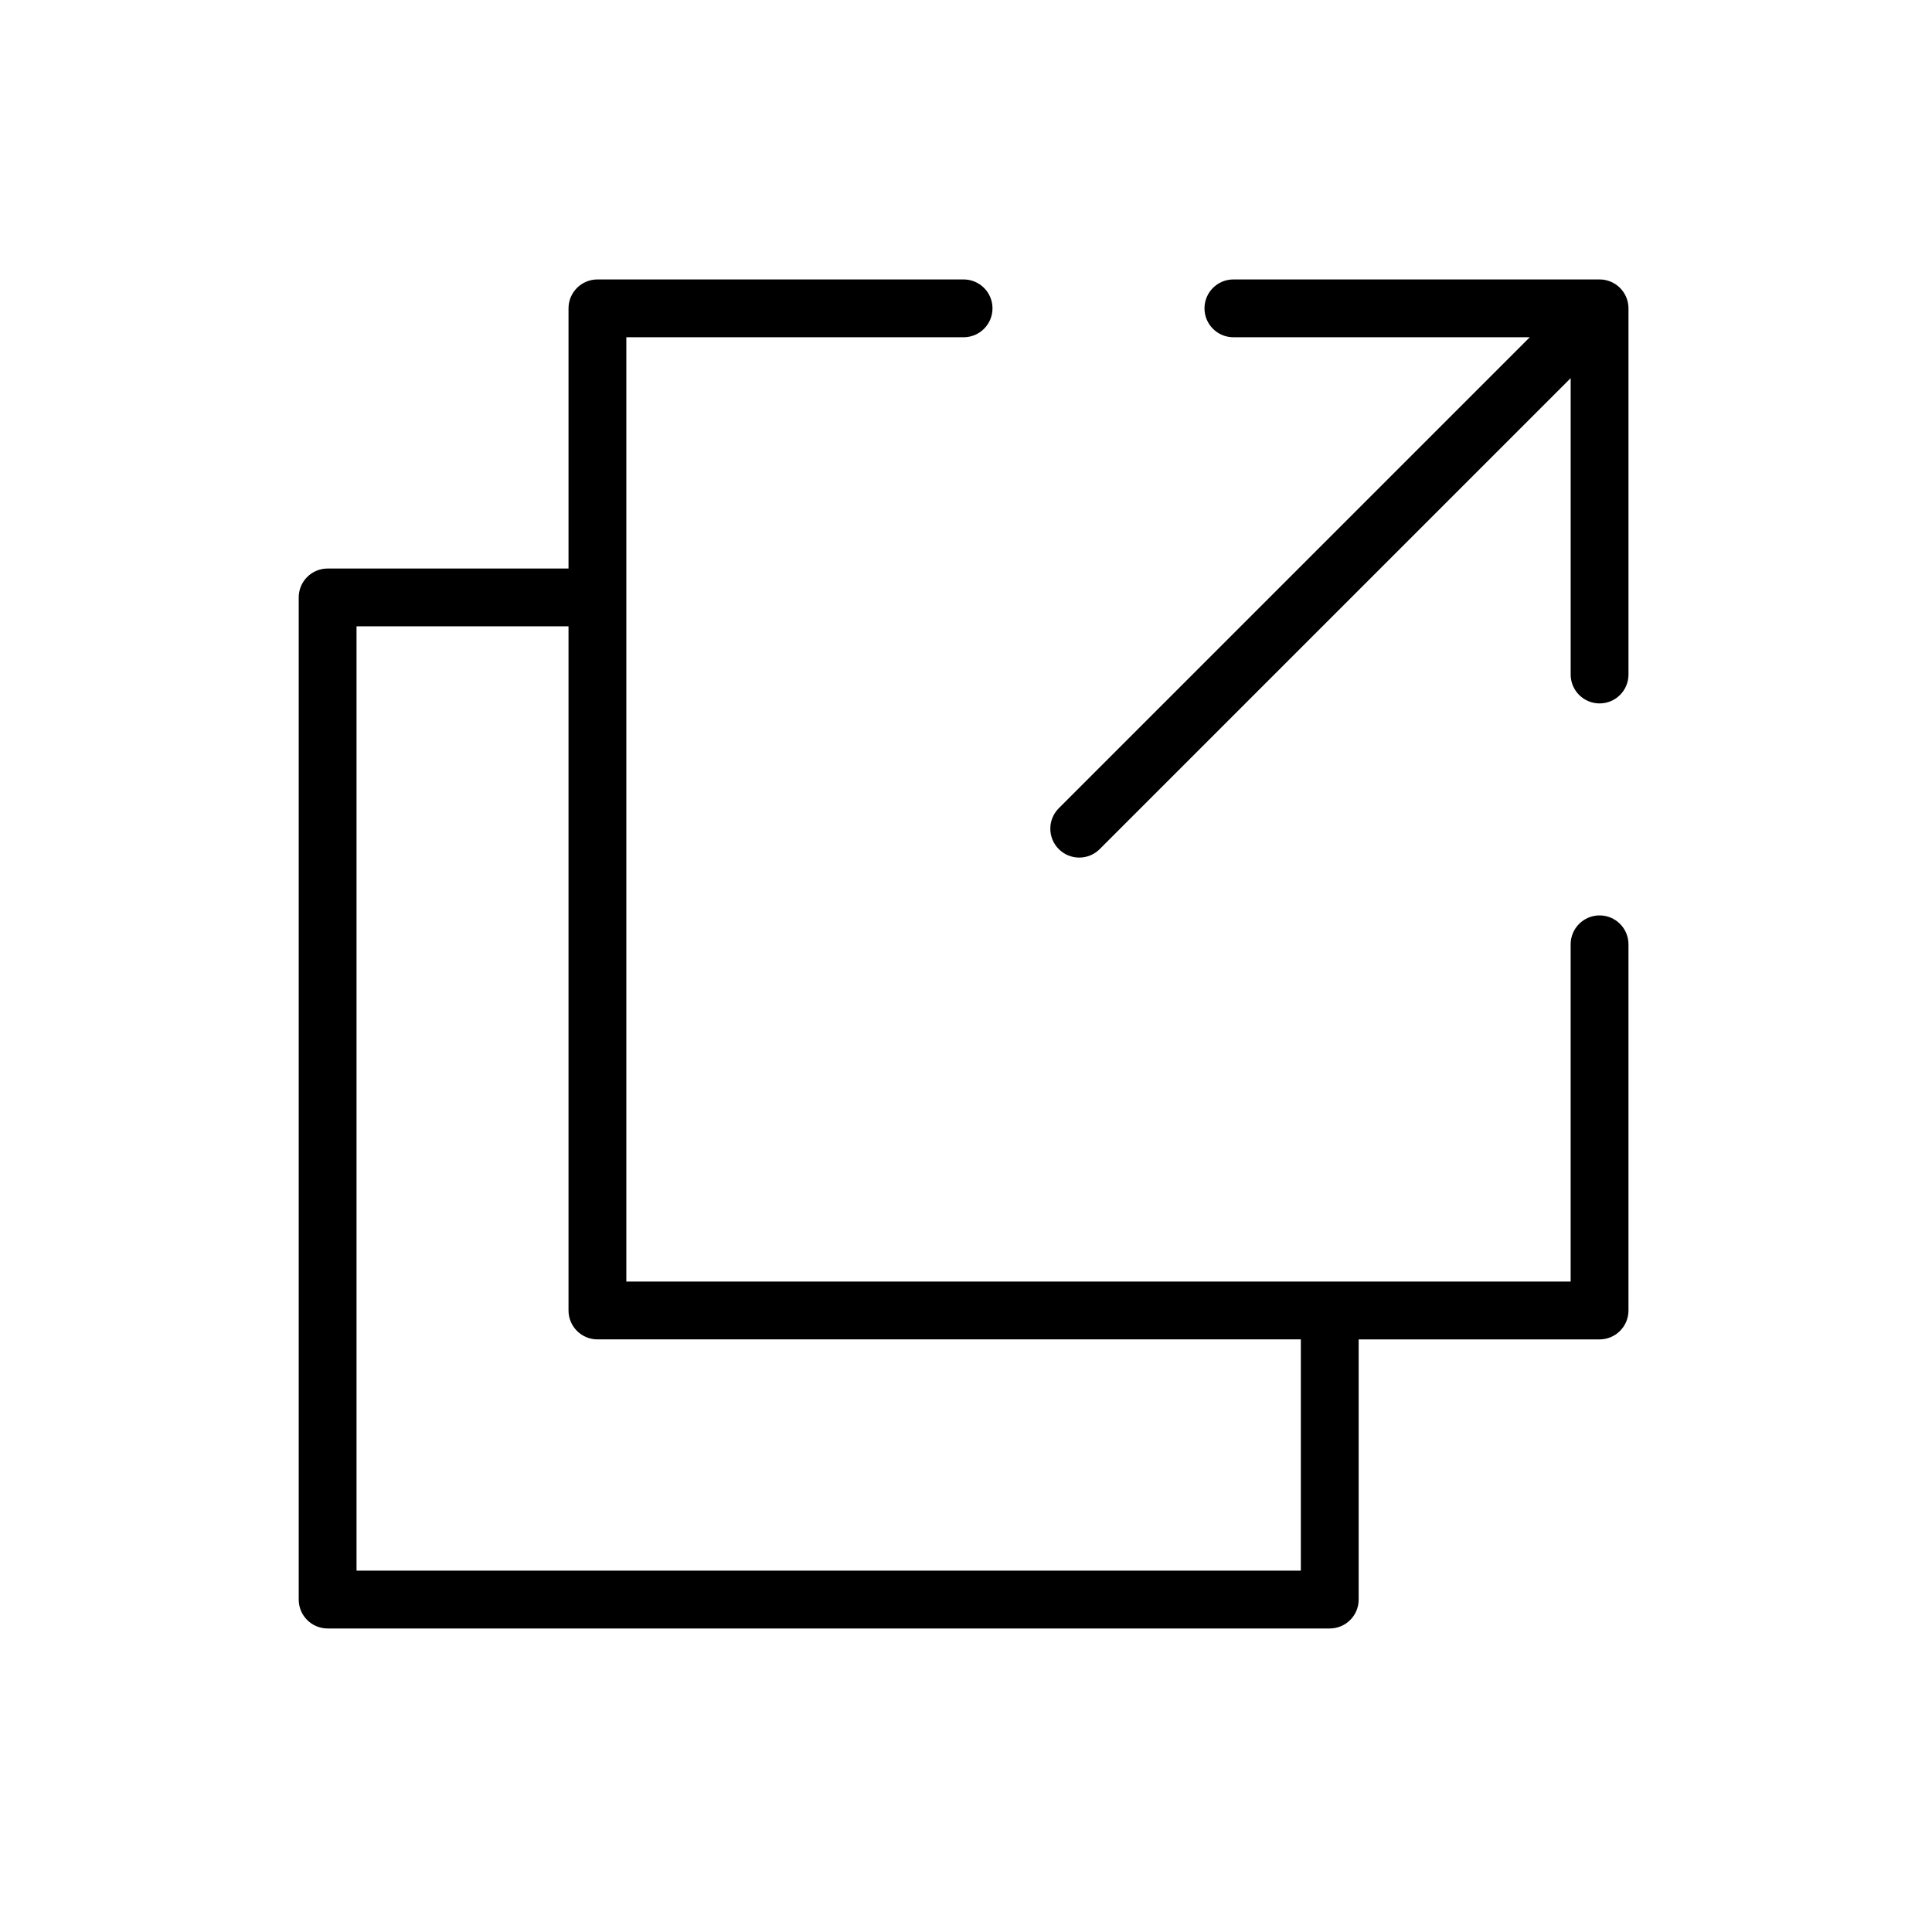 <!-- icon666.com - MILLIONS OF FREE VECTOR ICONS --><svg id="Layer_1" enable-background="new 0 0 100.25 100.25" viewBox="0 0 100.25 100.25" xmlns="http://www.w3.org/2000/svg"><g><path d="m83 47.5c-.829 0-1.5.672-1.5 1.5v17.5h-49v-49h17.5c.829 0 1.5-.672 1.5-1.5s-.671-1.5-1.5-1.5h-19c-.829 0-1.5.672-1.5 1.5v13.5h-12.5c-.829 0-1.5.672-1.5 1.5v52c0 .828.671 1.5 1.5 1.5h52c.829 0 1.5-.672 1.5-1.5v-13.5h12.5c.829 0 1.5-.672 1.5-1.5v-19c0-.828-.671-1.5-1.5-1.5zm-15.5 34h-49v-49h11v35.5c0 .828.671 1.5 1.5 1.5h36.5z"></path><path d="m83 14.5h-19c-.829 0-1.5.672-1.5 1.5s.671 1.5 1.5 1.5h15.379l-24.439 24.439c-.586.586-.586 1.535 0 2.121.293.293.677.439 1.061.439s.768-.146 1.061-.439l24.439-24.439v15.379c0 .828.671 1.5 1.5 1.5s1.5-.672 1.5-1.5v-19c-.001-.828-.672-1.5-1.501-1.5z"></path></g></svg>
